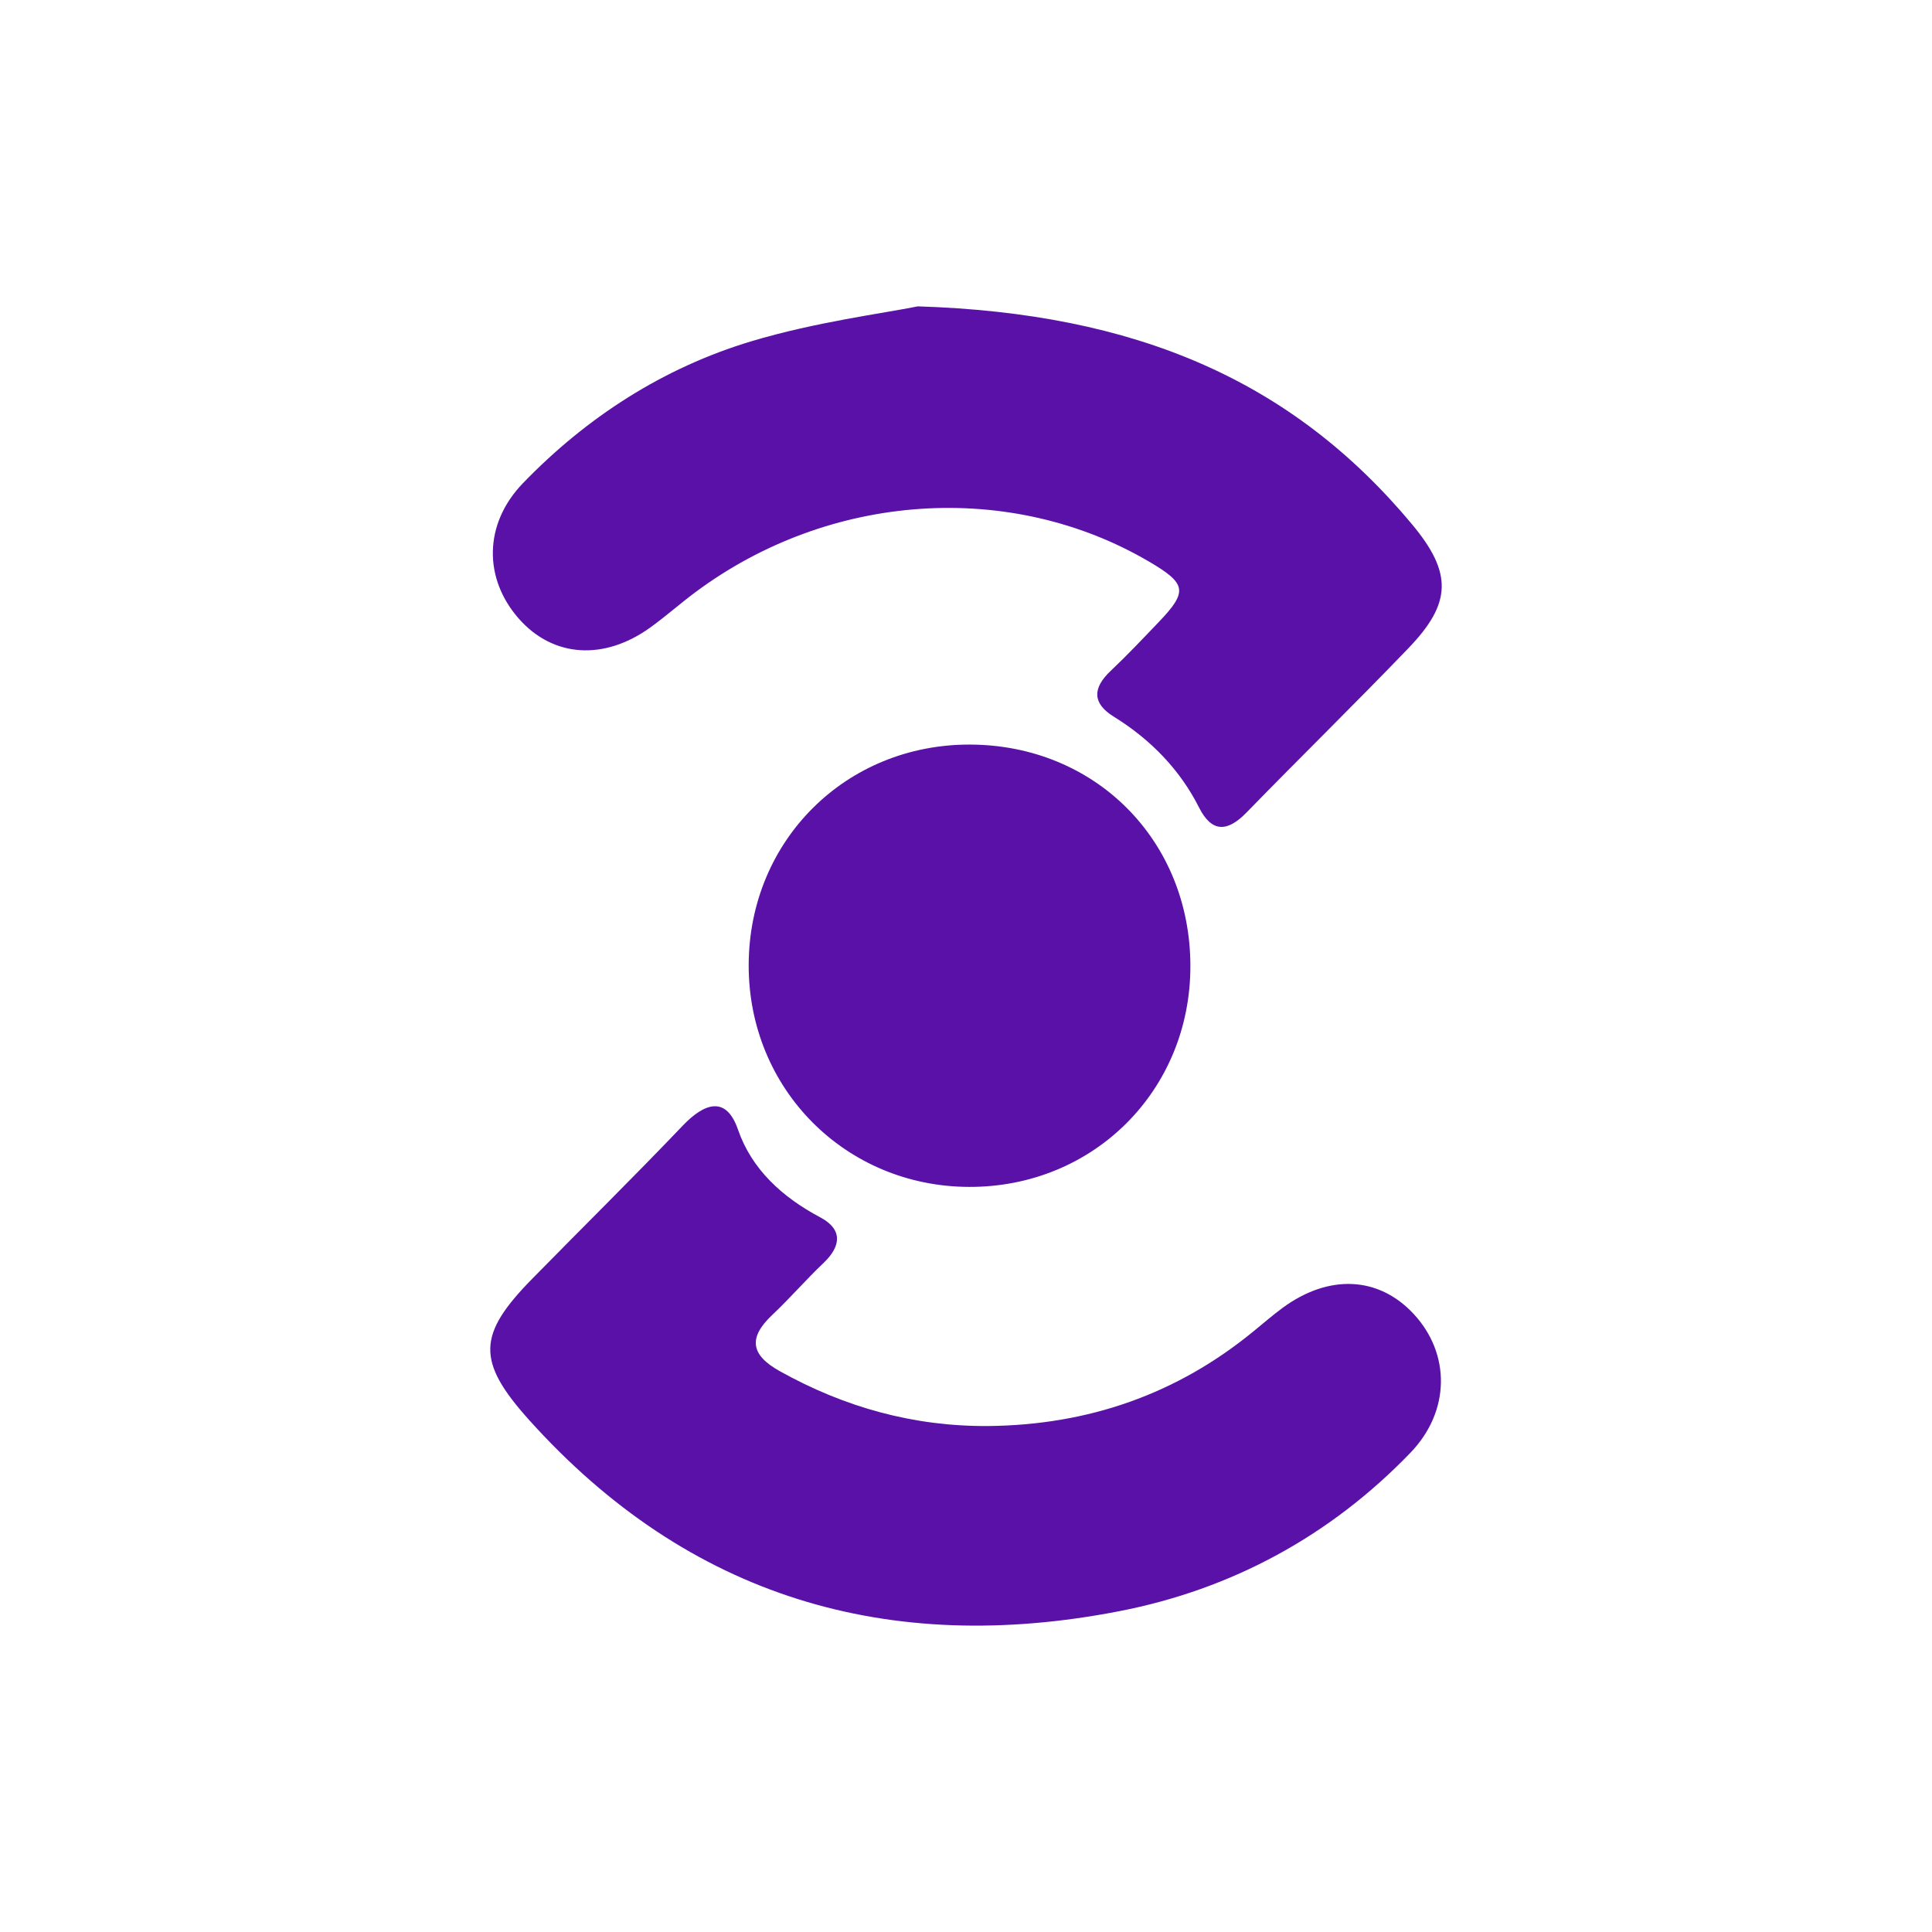 <svg width="56" height="56" viewBox="0 0 56 56" fill="none" xmlns="http://www.w3.org/2000/svg">
<path d="M26.603 8.88C32.912 9.077 37.445 11.019 40.925 15.193C42.103 16.606 42.083 17.478 40.826 18.786C39.28 20.395 37.683 21.956 36.126 23.556C35.573 24.123 35.122 24.134 34.756 23.408C34.213 22.33 33.372 21.446 32.282 20.772C31.66 20.387 31.664 19.947 32.19 19.449C32.673 18.992 33.131 18.508 33.591 18.026C34.432 17.145 34.394 16.919 33.317 16.285C29.289 13.915 24.045 14.265 20.15 17.17C19.71 17.498 19.299 17.863 18.855 18.184C17.509 19.156 16.035 19.056 15.046 17.941C14.019 16.783 14.008 15.197 15.159 14.004C17.012 12.086 19.232 10.658 21.778 9.892C23.635 9.334 25.585 9.086 26.603 8.88Z" fill="#5A11A8"/>
<path d="M28.659 41.334C31.539 41.303 34.112 40.416 36.345 38.579C36.617 38.356 36.885 38.126 37.167 37.916C38.512 36.923 39.96 36.991 40.977 38.087C42.047 39.24 42.042 40.906 40.88 42.111C38.557 44.52 35.705 46.066 32.448 46.7C25.756 48.003 19.962 46.304 15.337 41.159C13.795 39.444 13.846 38.676 15.43 37.062C16.883 35.581 18.36 34.125 19.792 32.625C20.421 31.967 21.05 31.753 21.391 32.742C21.786 33.886 22.665 34.697 23.778 35.287C24.419 35.627 24.394 36.111 23.869 36.609C23.359 37.094 22.898 37.63 22.385 38.113C21.684 38.773 21.754 39.27 22.599 39.742C24.486 40.795 26.493 41.352 28.659 41.334Z" fill="#5A11A8"/>
<path d="M34.504 28C34.507 31.608 31.695 34.415 28.088 34.403C24.5 34.391 21.69 31.559 21.701 27.964C21.713 24.358 24.524 21.566 28.126 21.582C31.754 21.598 34.502 24.363 34.504 28Z" fill="#5A11A8"/>
</svg>
